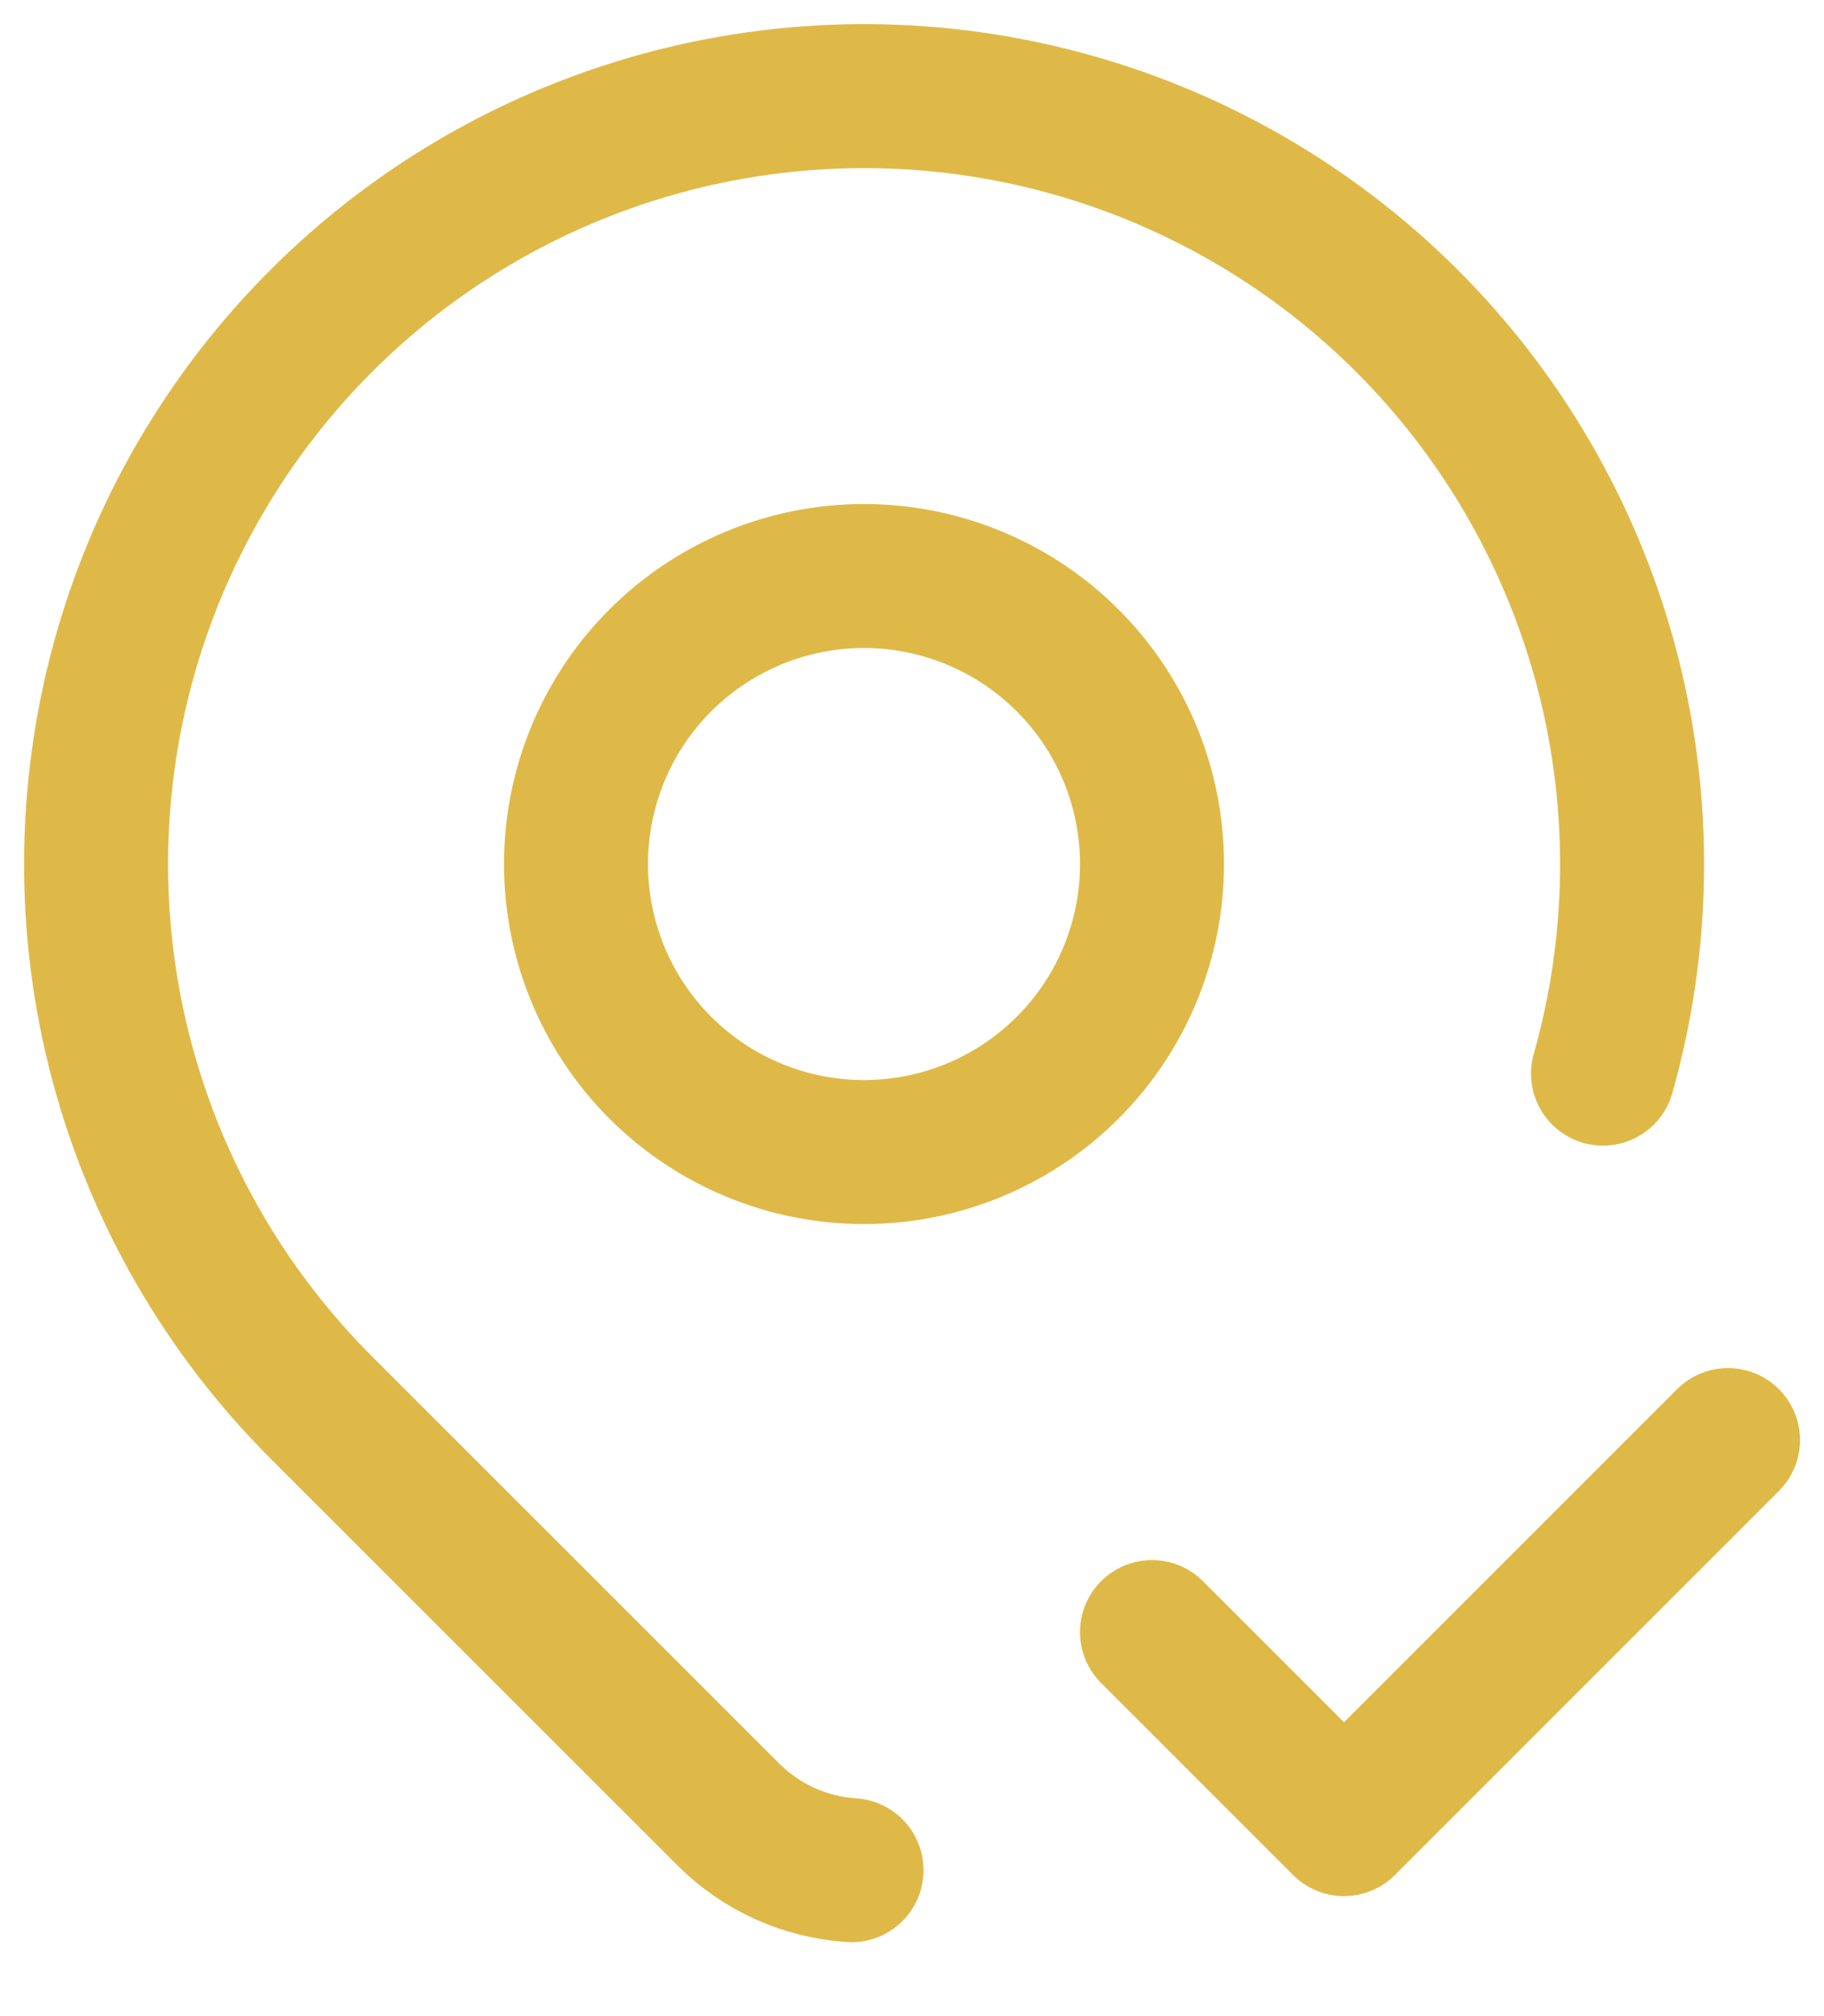 <svg width="19" height="21" viewBox="0 0 19 21" fill="none" xmlns="http://www.w3.org/2000/svg">
<path d="M8.87 19.48C8.386 19.449 7.93 19.243 7.587 18.9L3.343 14.657C2.347 13.66 1.631 12.418 1.269 11.056C0.907 9.695 0.912 8.261 1.281 6.902C1.651 5.542 2.374 4.304 3.376 3.313C4.377 2.322 5.623 1.614 6.987 1.259C8.351 0.904 9.784 0.916 11.142 1.293C12.499 1.67 13.733 2.399 14.719 3.406C15.704 4.413 16.406 5.663 16.754 7.029C17.101 8.394 17.082 9.827 16.698 11.183M12 17L14 19L18 15M6 9C6 9.796 6.316 10.559 6.878 11.121C7.441 11.684 8.204 12 9 12C9.795 12 10.559 11.684 11.121 11.121C11.684 10.559 12 9.796 12 9C12 8.204 11.684 7.441 11.121 6.879C10.559 6.316 9.795 6 9 6C8.204 6 7.441 6.316 6.878 6.879C6.316 7.441 6 8.204 6 9Z" stroke="#DFB948" stroke-width="1.5" stroke-linecap="round" stroke-linejoin="round"/>
</svg>
